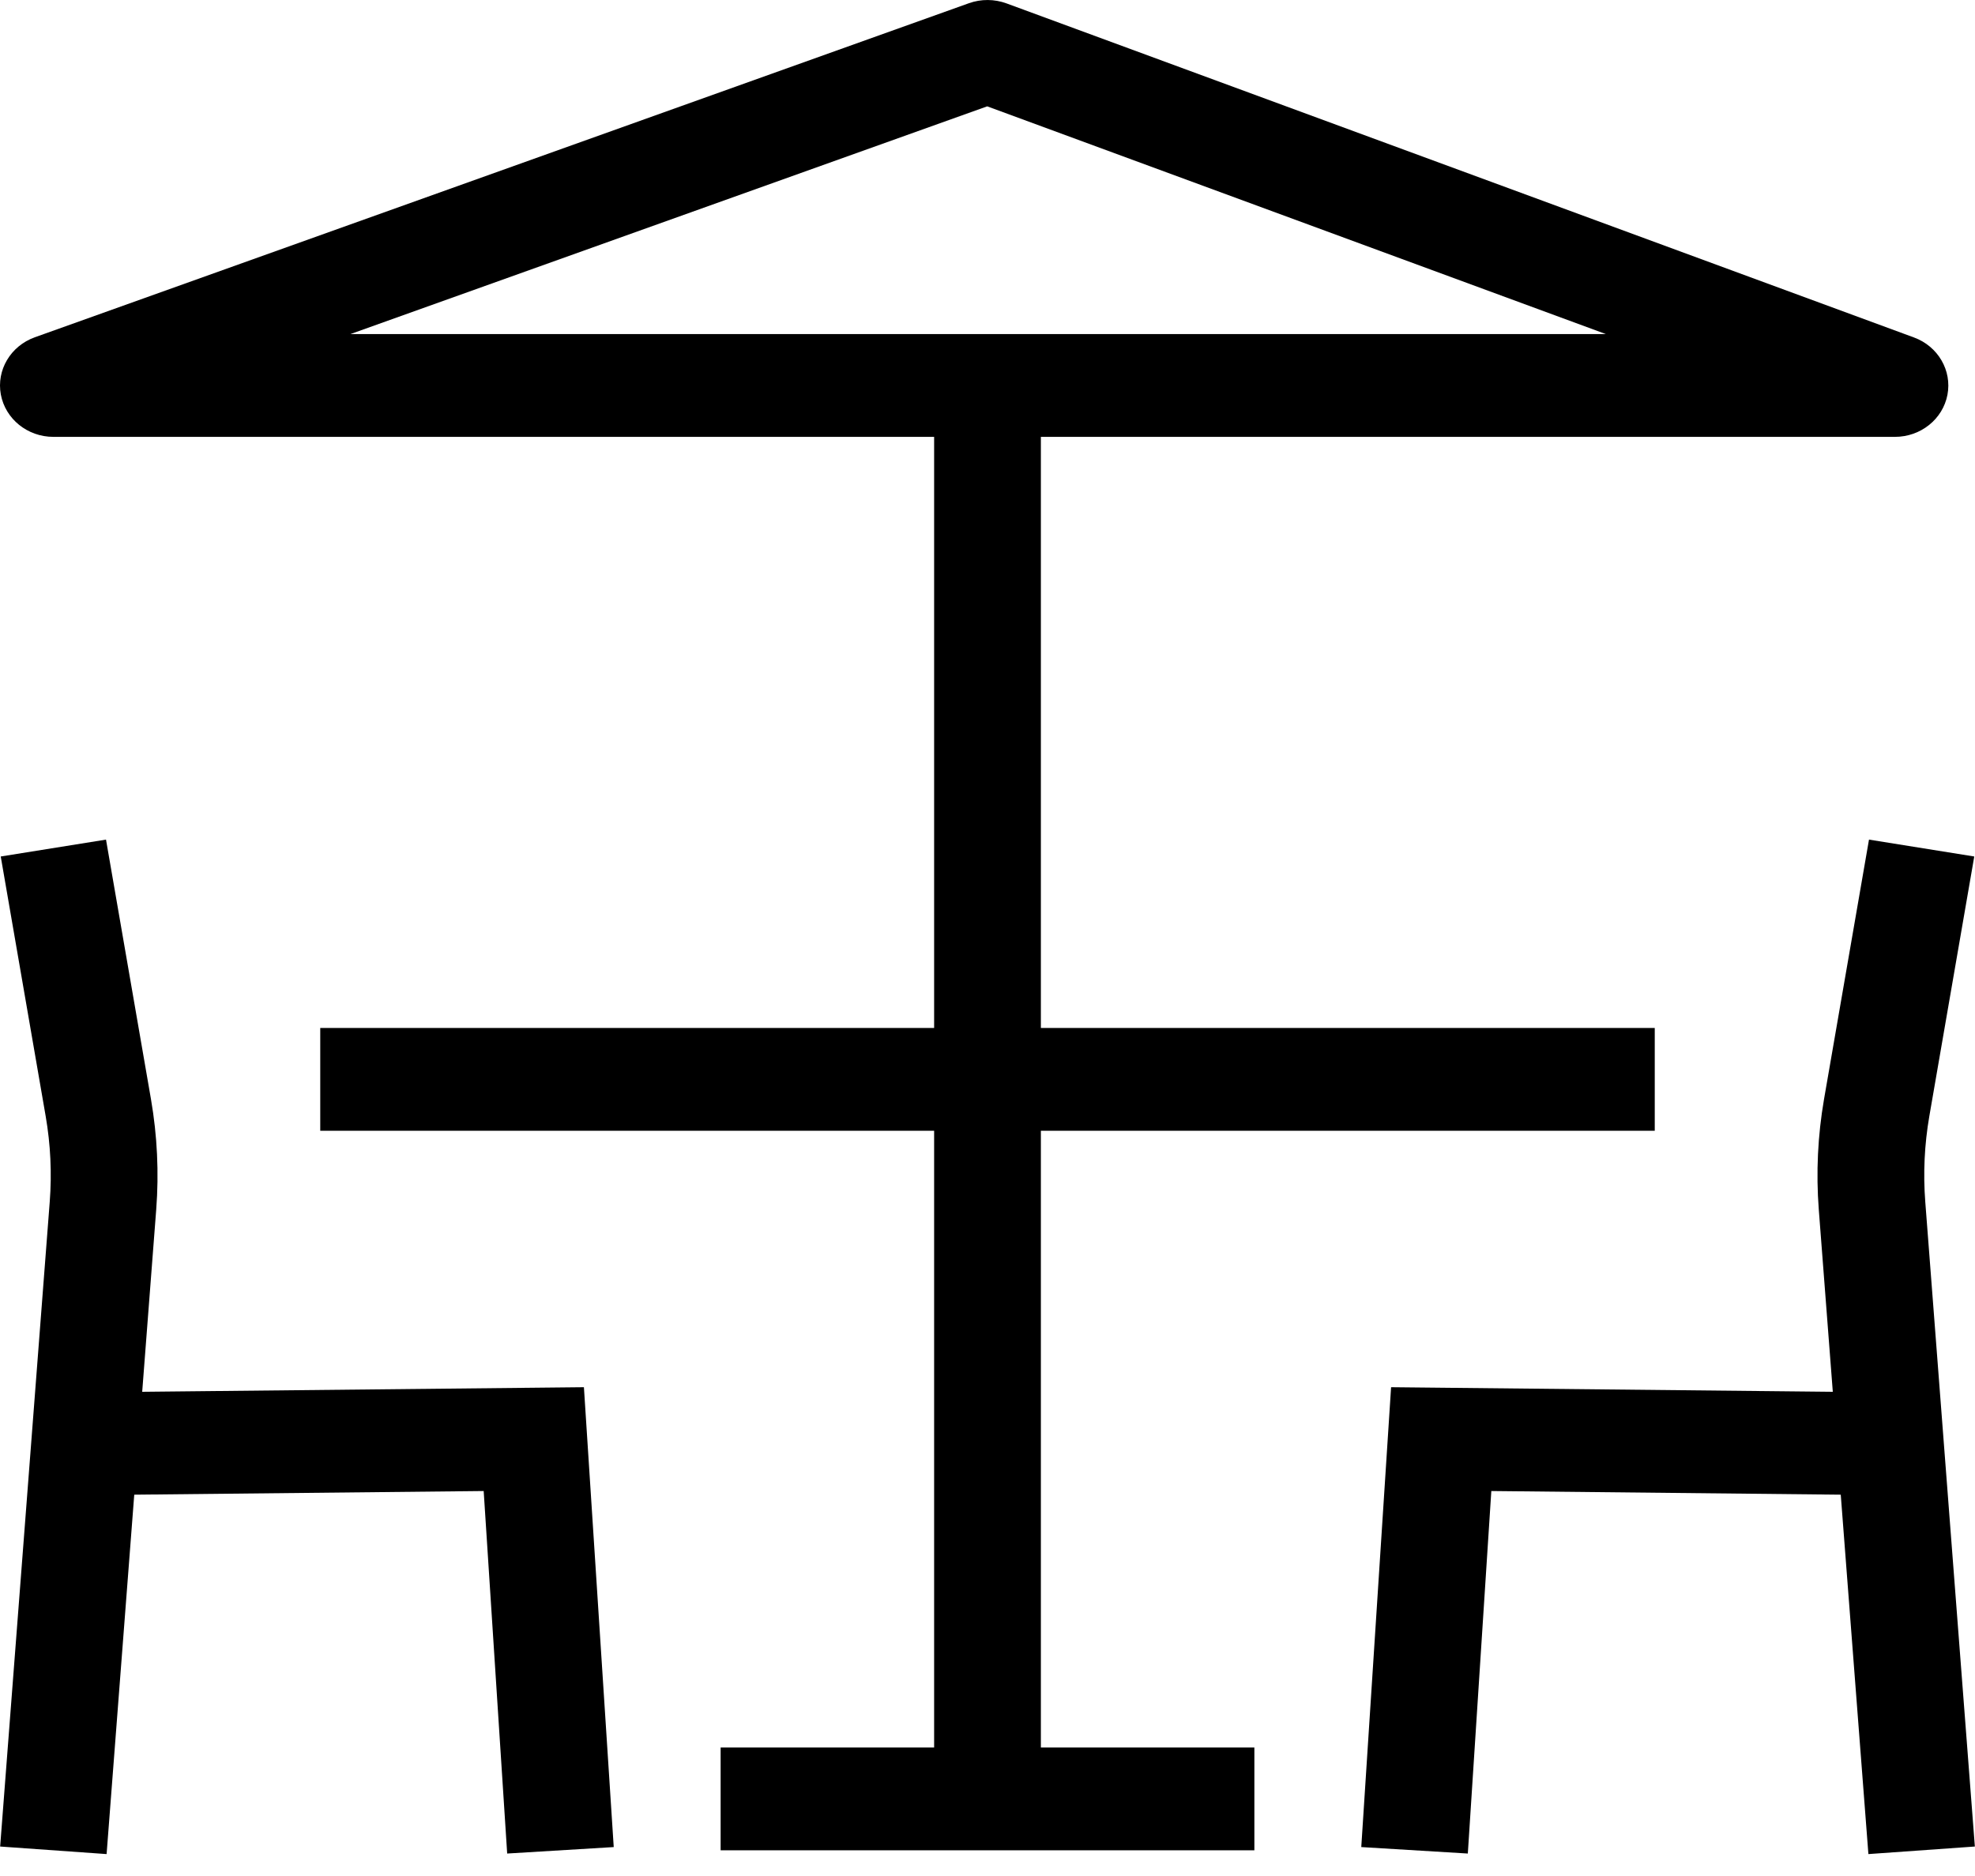 <?xml version="1.0" encoding="UTF-8"?>
<svg xmlns="http://www.w3.org/2000/svg" xmlns:xlink="http://www.w3.org/1999/xlink" width="40px" height="38px" viewBox="0 0 40 38" version="1.1">
  <!-- Generator: Sketch 47 (45396) - http://www.bohemiancoding.com/sketch -->
  <title>Potts Point</title>
  <desc>Created with Sketch.</desc>
  <defs></defs>
  <g id="Page-1" stroke="none" stroke-width="1" fill="none" fill-rule="evenodd">
    <g id="Sydney-Lodges-Home-Page" transform="translate(-230, -1533)" fill-rule="nonzero" fill="#000000">
      <g id="Potts-Point" transform="translate(230, 1533)">
        <g id="Group">
          <path d="M1.081,8.849 L18.919,8.849 L18.919,20.822 L6.486,20.822 L6.486,22.904 L18.919,22.904 L18.919,35.397 L14.595,35.397 L14.595,37.479 L25.405,37.479 L25.405,35.397 L21.081,35.397 L21.081,22.904 L33.514,22.904 L33.514,20.822 L21.081,20.822 L21.081,8.849 L38.378,8.849 C38.9,8.849 39.347,8.491 39.442,7.997 C39.536,7.504 39.251,7.015 38.765,6.836 L20.386,0.069 C20.141,-0.021 19.87,-0.023 19.624,0.065 L0.705,6.832 C0.214,7.008 -0.075,7.497 0.017,7.992 C0.11,8.488 0.558,8.849 1.081,8.849 Z M19.994,2.154 L32.524,6.767 L7.097,6.767 L19.994,2.154 Z" id="Shape"></path>
          <path d="M0.003,37.403 L2.159,37.556 L2.719,30.276 L9.796,30.202 L10.272,37.545 L12.43,37.414 L11.826,28.099 L2.88,28.192 L3.164,24.499 C3.221,23.754 3.185,23.003 3.058,22.267 L2.147,17.007 L0.015,17.349 L0.925,22.609 C1.024,23.182 1.052,23.766 1.007,24.346 L0.003,37.403 Z" id="Shape"></path>
          <path d="M39.075,22.609 L39.985,17.349 L37.853,17.007 L36.942,22.267 C36.815,23.003 36.779,23.754 36.836,24.499 L37.12,28.192 L28.174,28.099 L27.57,37.414 L29.728,37.545 L30.204,30.202 L37.281,30.276 L37.841,37.556 L39.997,37.403 L38.993,24.346 C38.948,23.766 38.976,23.182 39.075,22.609 Z" id="Shape"></path>
        </g>
      </g>
    </g>
  </g>
</svg>

